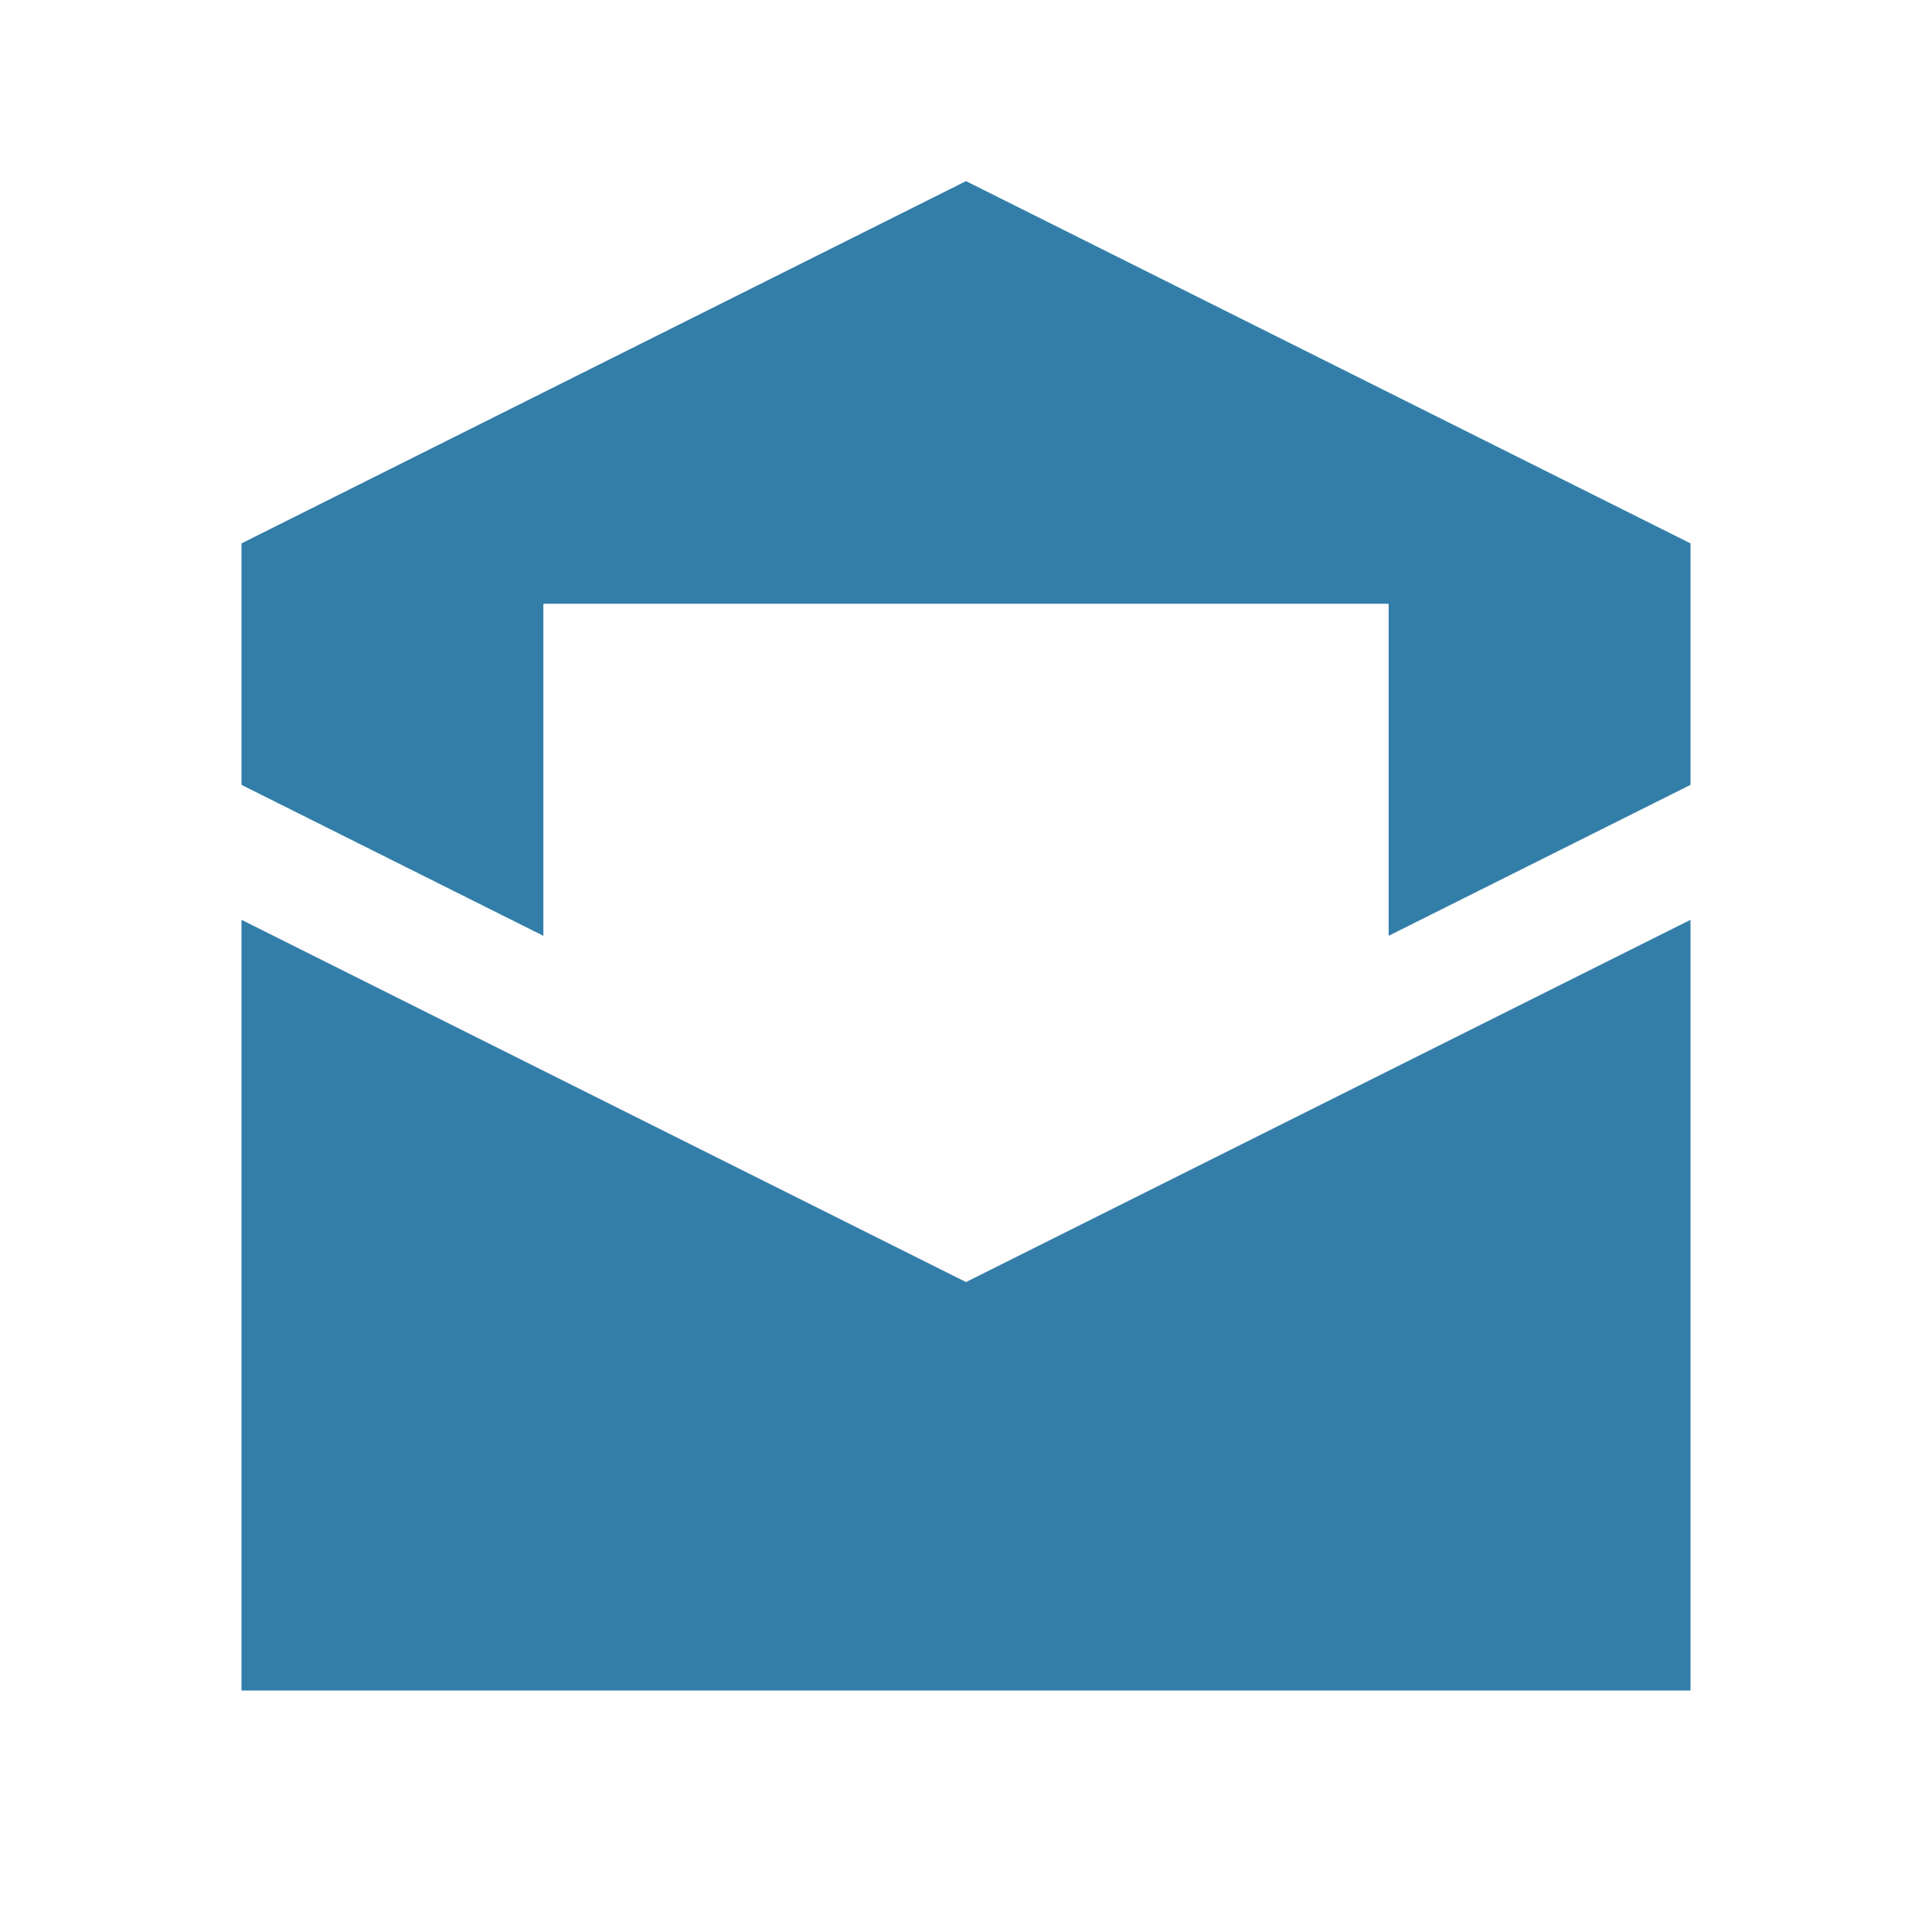 <svg xmlns="http://www.w3.org/2000/svg"  viewBox="0 0 64 64"><defs fill="#337ea9" /><path  d="m32,42.47l24-12v25.53H8v-25.53l24,12Zm0-36.47l-24,12v8l10,5v-11h28v11l10-5v-8l-24-12Z" fill="#337ea9" /></svg>
